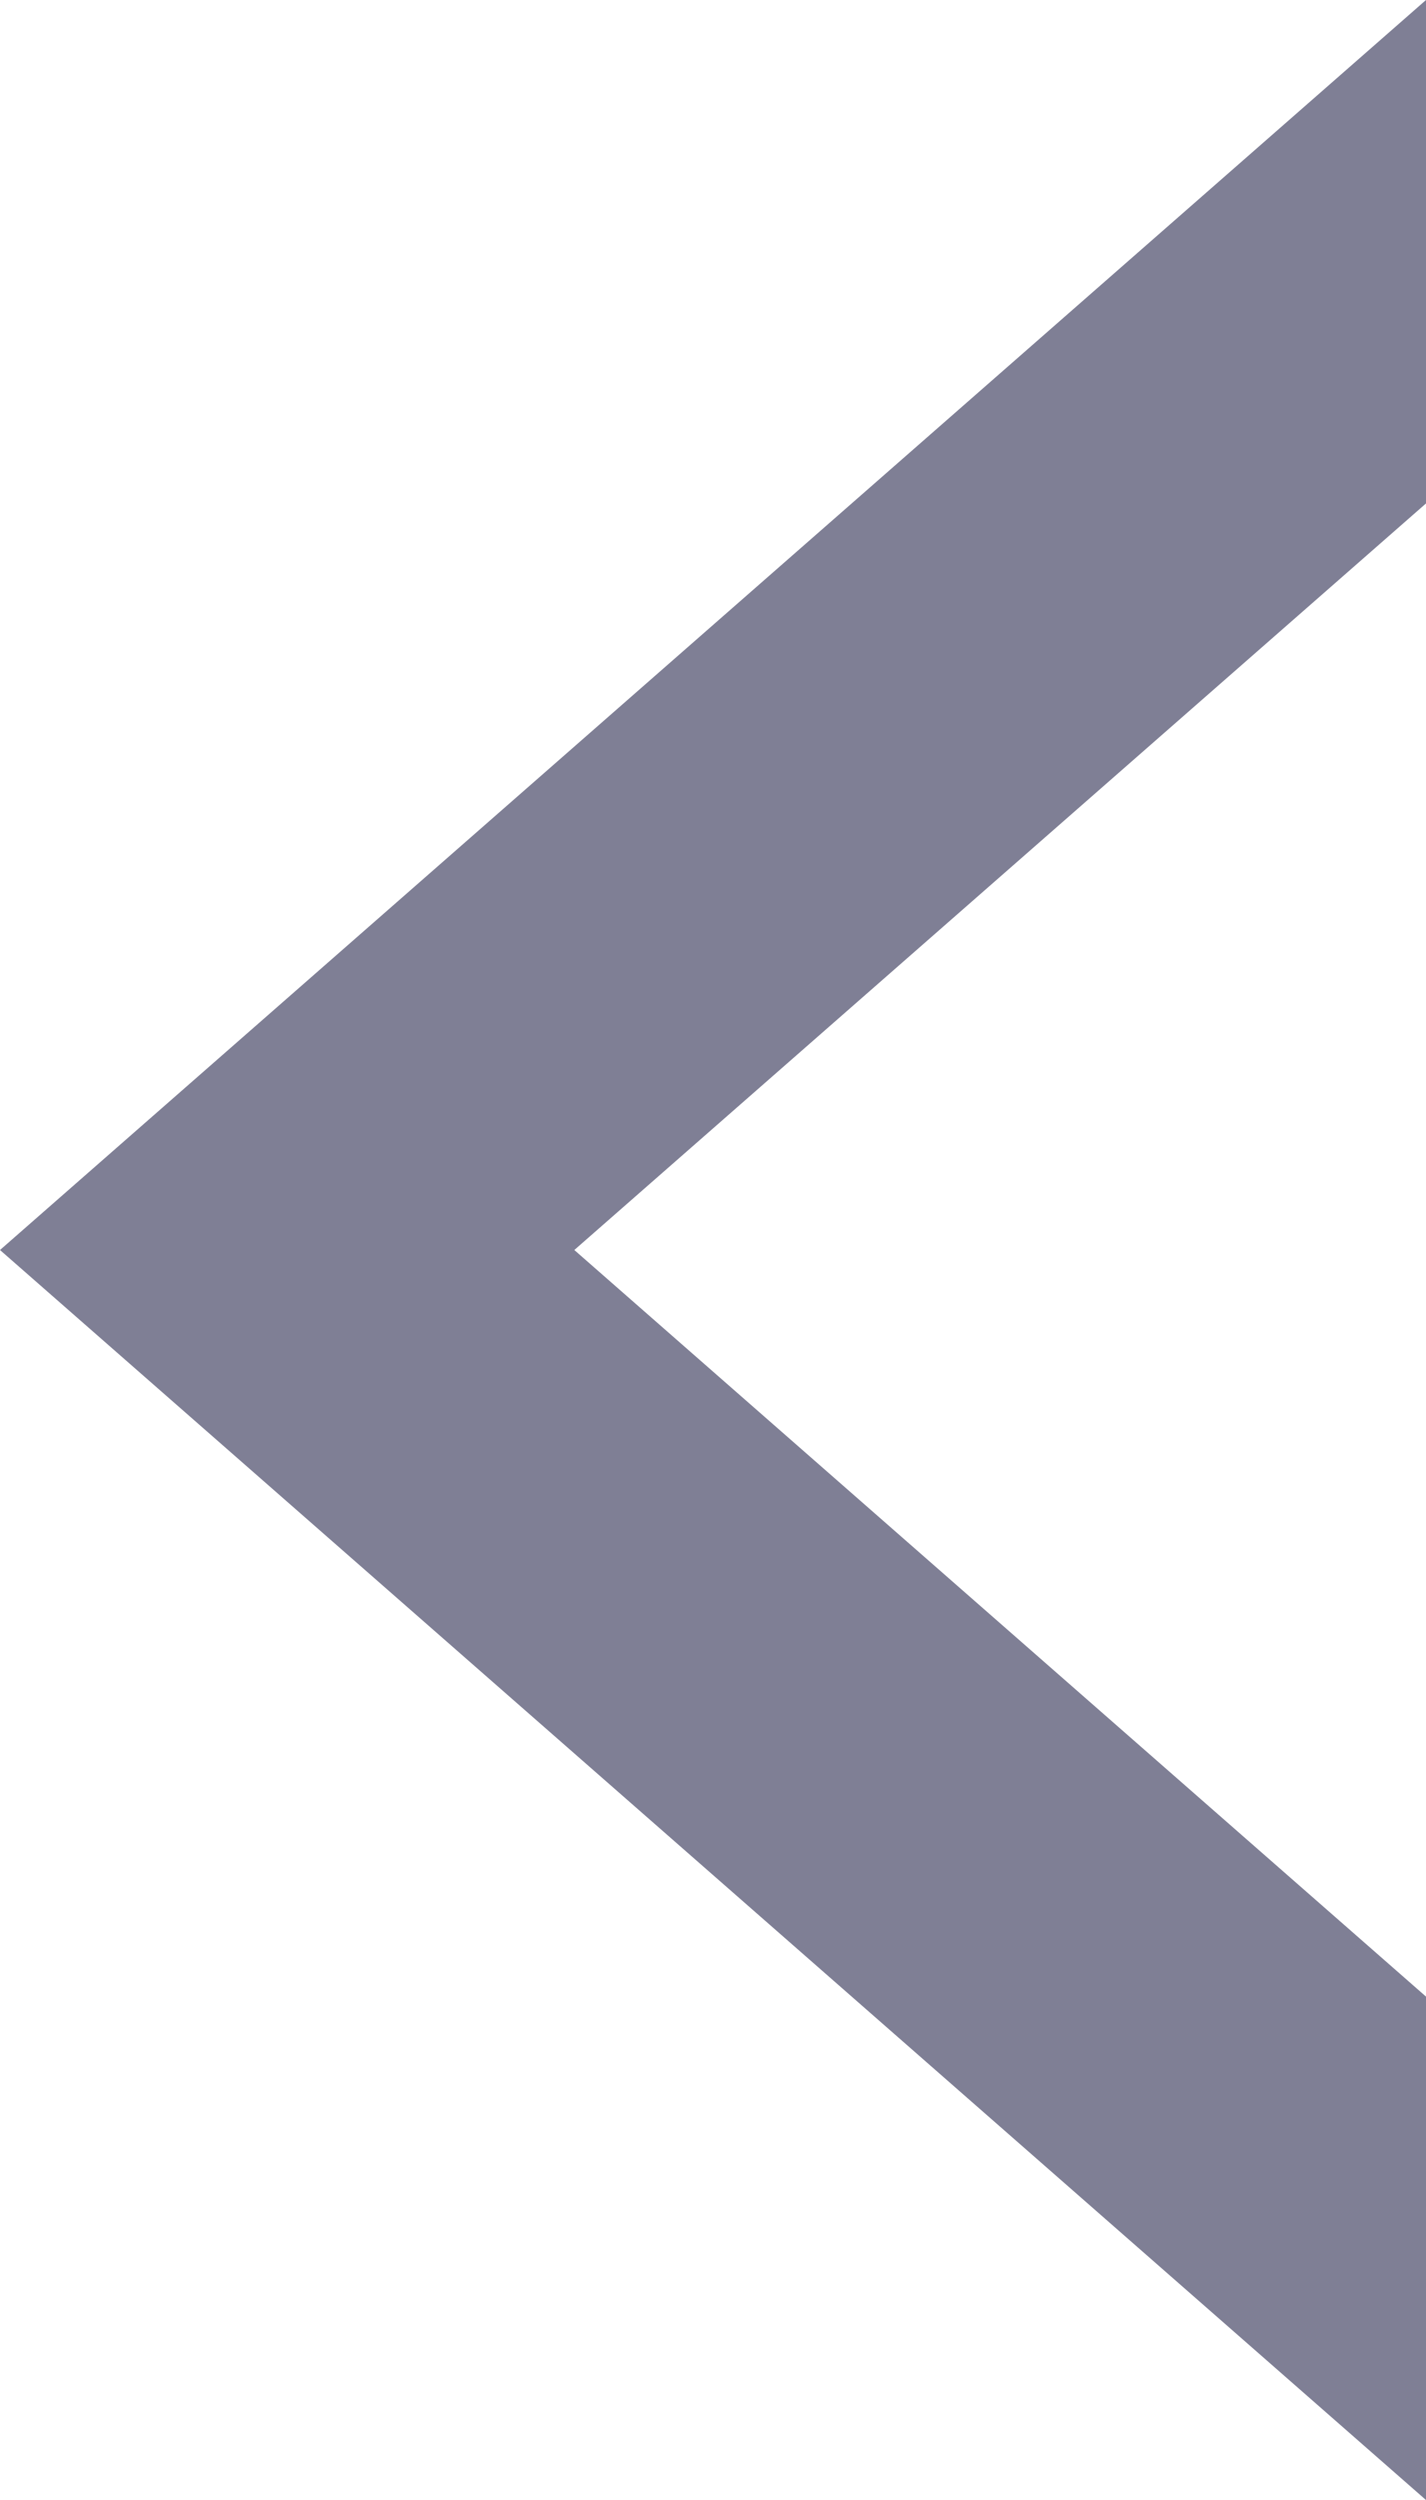 <?xml version="1.0" encoding="UTF-8"?> <svg xmlns="http://www.w3.org/2000/svg" viewBox="0 0 371.00 650.00" data-guides="{&quot;vertical&quot;:[],&quot;horizontal&quot;:[]}"><path fill="#00002d" stroke="none" fill-opacity="0.5" stroke-width="1" stroke-opacity="1" id="tSvgd61155e28f" title="Path 2" d="M371 650C272.236 563.482 173.473 476.964 74.709 390.446C49.806 368.631 24.903 346.815 0 325C24.903 303.185 49.806 281.369 74.709 259.554C173.473 173.036 272.236 86.518 371 0C371 43.631 371 87.261 371 130.892C297.14 195.595 223.279 260.297 149.419 325C223.279 389.703 297.14 454.405 371 519.108C371 562.739 371 606.369 371 650Z"></path><defs></defs></svg> 